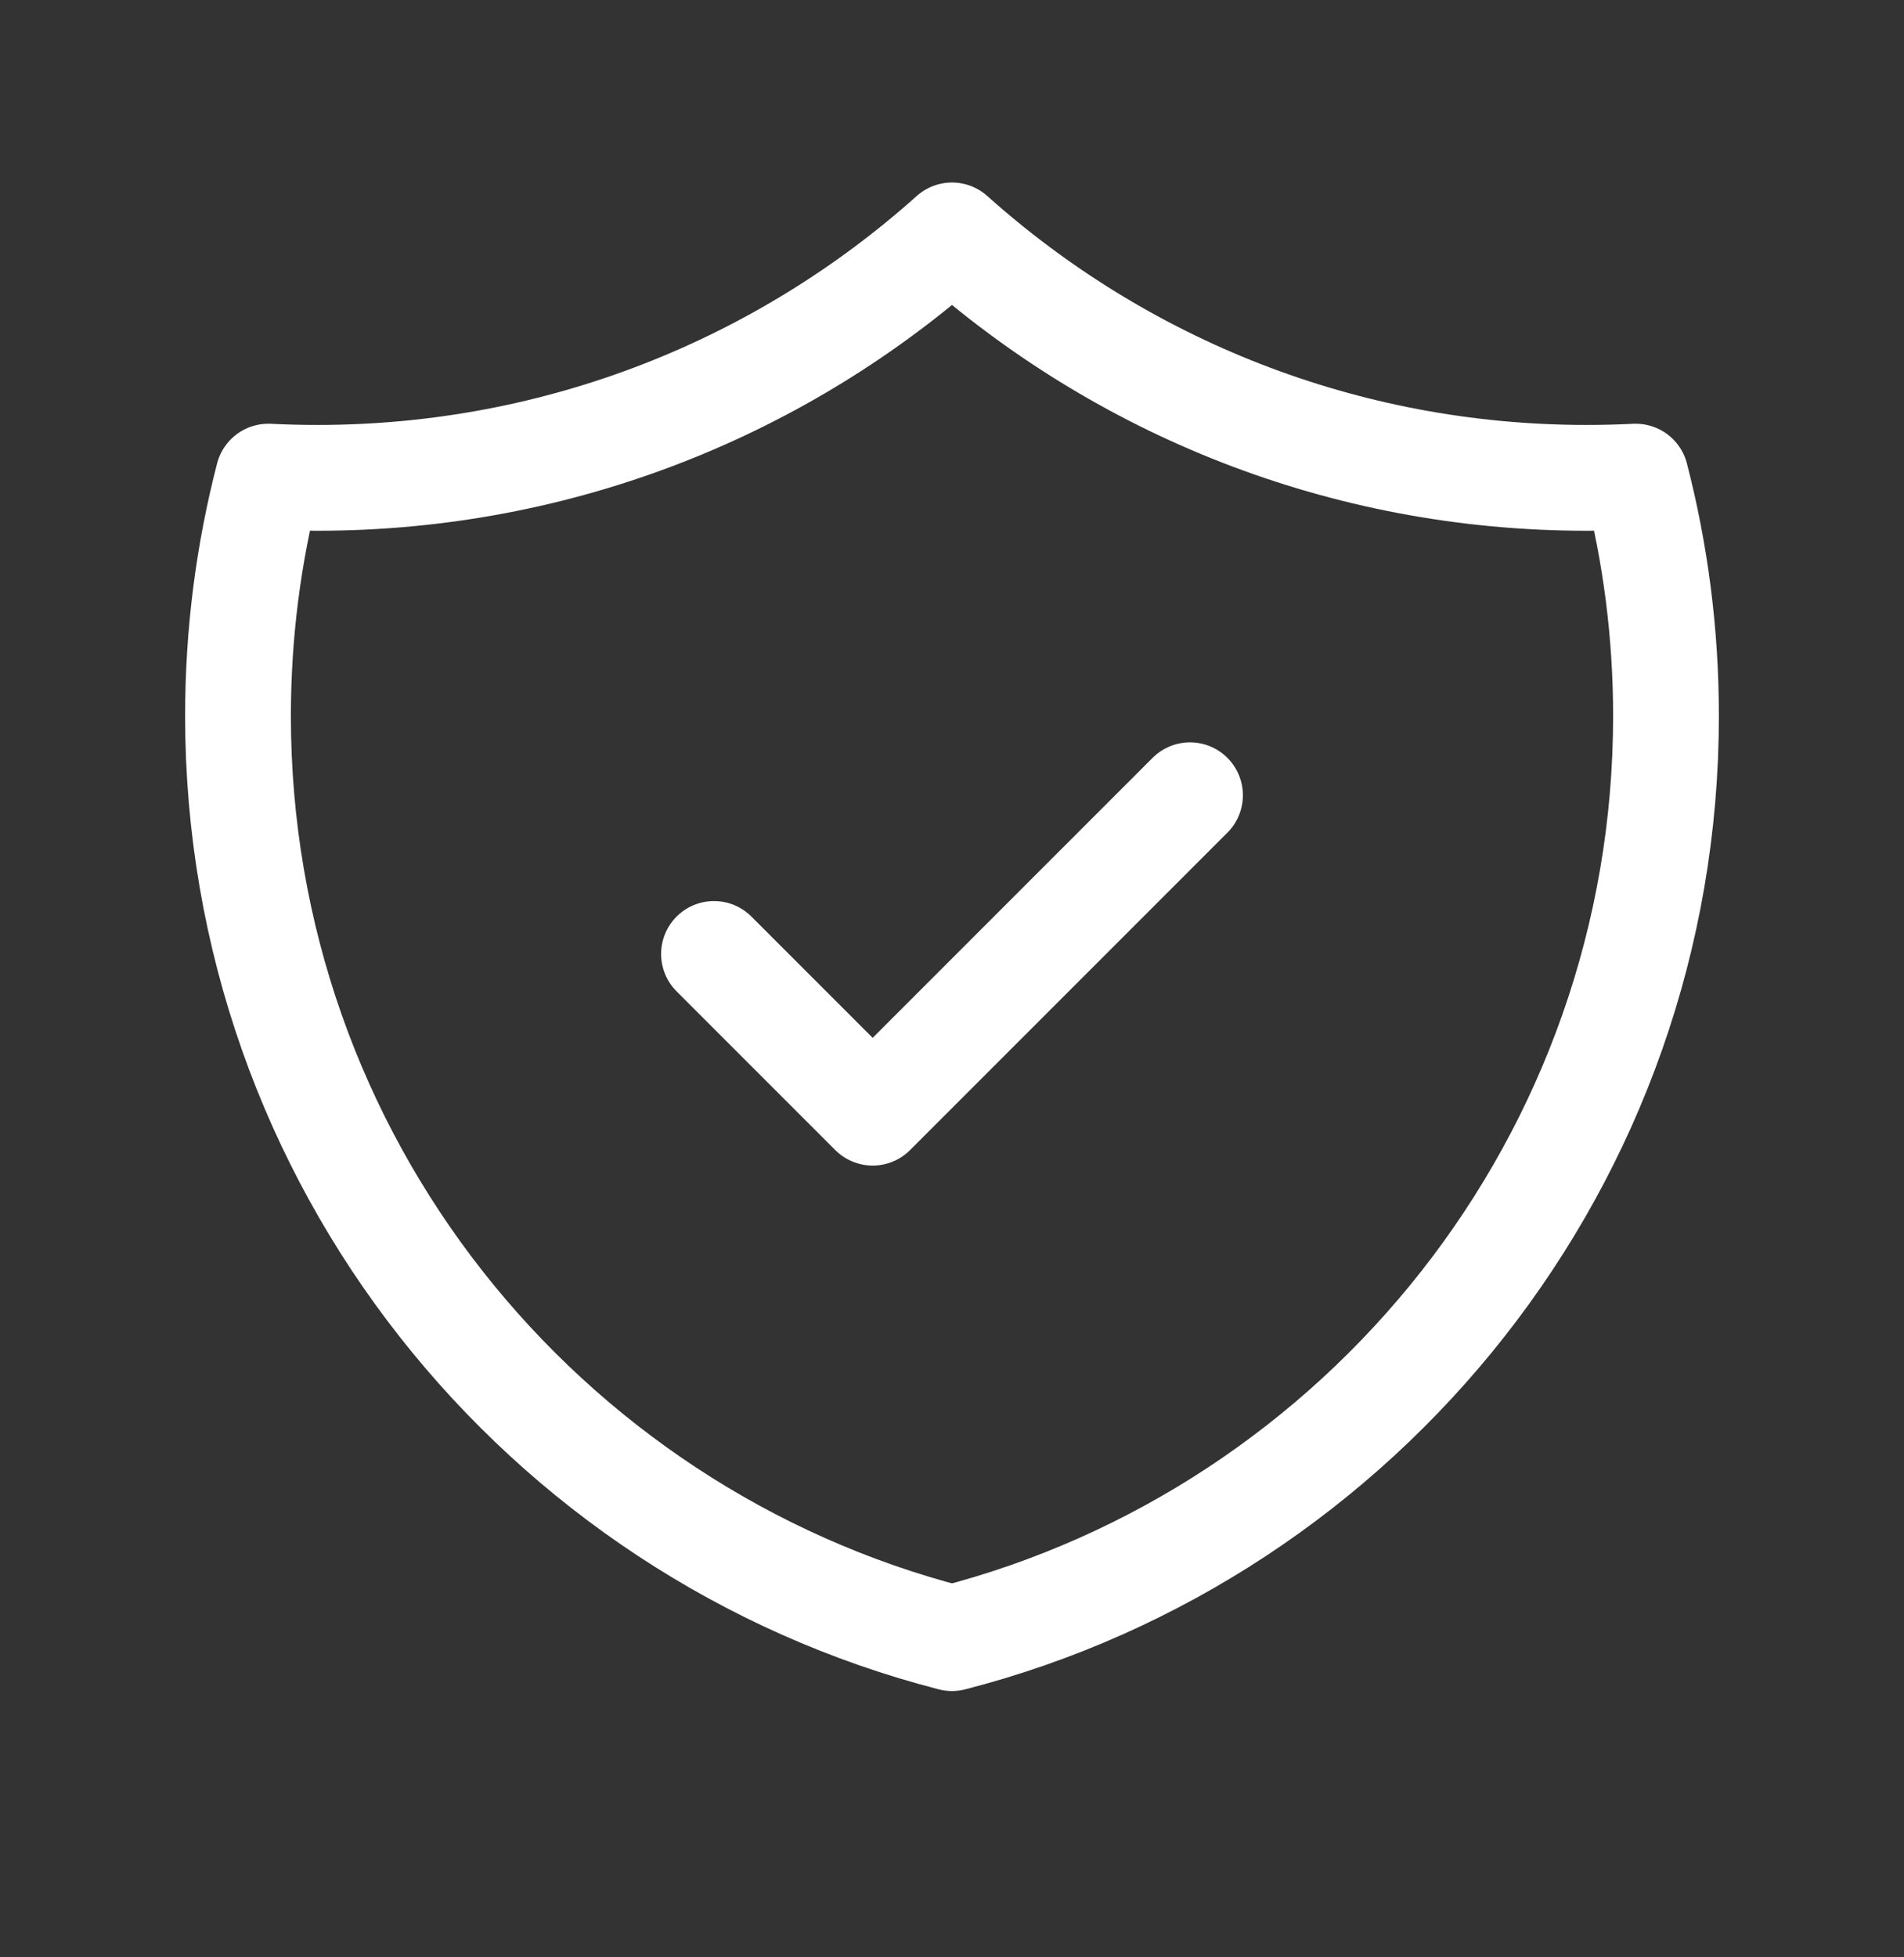 <svg width="36" height="37" viewBox="0 0 36 37" fill="none" xmlns="http://www.w3.org/2000/svg">
<rect x="0" y="0" width="36" height="37" fill="#333333" stroke="none"/>
<path d="M13.5 18.033L16.5 21.033L22.5 15.033M30.927 9.01C30.62 9.025 30.311 9.033 30 9.033C25.39 9.033 21.184 7.3 18 4.45C14.815 7.3 10.61 9.033 6 9.033C5.689 9.033 5.38 9.025 5.073 9.01C4.699 10.455 4.5 11.971 4.5 13.533C4.5 21.921 10.236 28.968 18 30.966C25.764 28.968 31.5 21.921 31.5 13.533C31.5 11.971 31.301 10.455 30.927 9.01Z" stroke="white" stroke-width="2" stroke-linecap="round" stroke-linejoin="round"/>
</svg>
